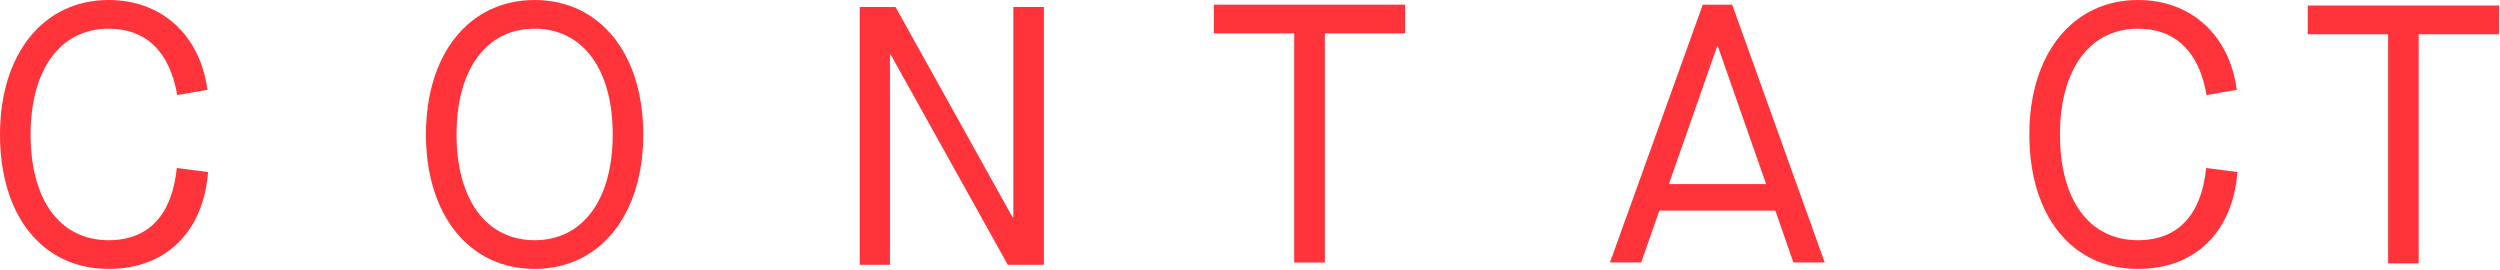 <svg width="1073" height="116" viewBox="0 0 1073 116" fill="none" xmlns="http://www.w3.org/2000/svg">
<path fill-rule="evenodd" clip-rule="evenodd" d="M0 57.691C0 23.071 18.655 0 46.623 0C69.41 0 85.857 15.003 89.028 38.555L76.063 40.791C72.892 22.278 62.786 12.314 46.623 12.314C25.93 12.314 13.135 29.723 13.135 57.691C13.135 85.999 25.788 103.097 46.623 103.097C63.721 103.097 73.826 92.34 75.893 72.1L89.311 73.826C87.273 99.587 71.165 115.41 46.623 115.41C18.343 115.41 0 92.793 0 57.691Z" fill="#FF333A"/>
<path fill-rule="evenodd" clip-rule="evenodd" d="M262.978 57.691C262.978 29.723 250.183 12.314 229.434 12.314C208.741 12.314 195.946 29.723 195.946 57.691C195.946 85.687 208.741 103.097 229.434 103.097C250.183 103.097 262.978 85.687 262.978 57.691ZM182.811 57.691C182.811 23.071 201.466 0 229.434 0C257.458 0 276.085 23.071 276.085 57.691C276.085 92.34 257.458 115.41 229.434 115.41C201.466 115.41 182.811 92.34 182.811 57.691Z" fill="#FF333A"/>
<path fill-rule="evenodd" clip-rule="evenodd" d="M369 3H384.343L434.589 93.245H434.929V3H448.035V113.655H432.551L382.276 23.41H381.965V113.655H369V3Z" fill="#FF333A"/>
<path fill-rule="evenodd" clip-rule="evenodd" d="M555.479 14.342H521V2H603.064V14.342H568.614V112.683H555.479V14.342Z" fill="#FF333A"/>
<path fill-rule="evenodd" clip-rule="evenodd" d="M758.004 78.997L737.311 19.862H737L716.279 78.997H758.004ZM761.967 90.377H712.174L704.418 112.655H691L730.829 2H743.454L783.17 112.655H769.724L761.967 90.377Z" fill="#FF333A"/>
<path fill-rule="evenodd" clip-rule="evenodd" d="M871 57.691C871 23.071 889.655 0 917.623 0C940.41 0 956.857 15.003 960.028 38.555L947.063 40.791C943.892 22.278 933.786 12.314 917.623 12.314C896.93 12.314 884.135 29.723 884.135 57.691C884.135 85.999 896.76 103.097 917.623 103.097C934.721 103.097 944.826 92.34 946.893 72.1L960.311 73.826C958.273 99.587 942.166 115.41 917.623 115.41C889.343 115.41 871 92.793 871 57.691Z" fill="#FF333A"/>
<path fill-rule="evenodd" clip-rule="evenodd" d="M1024.98 14.706H990.501V2.364H1072.56V14.706H1038.09V113.047H1024.98V14.706Z" fill="#FF333A"/>
</svg>
